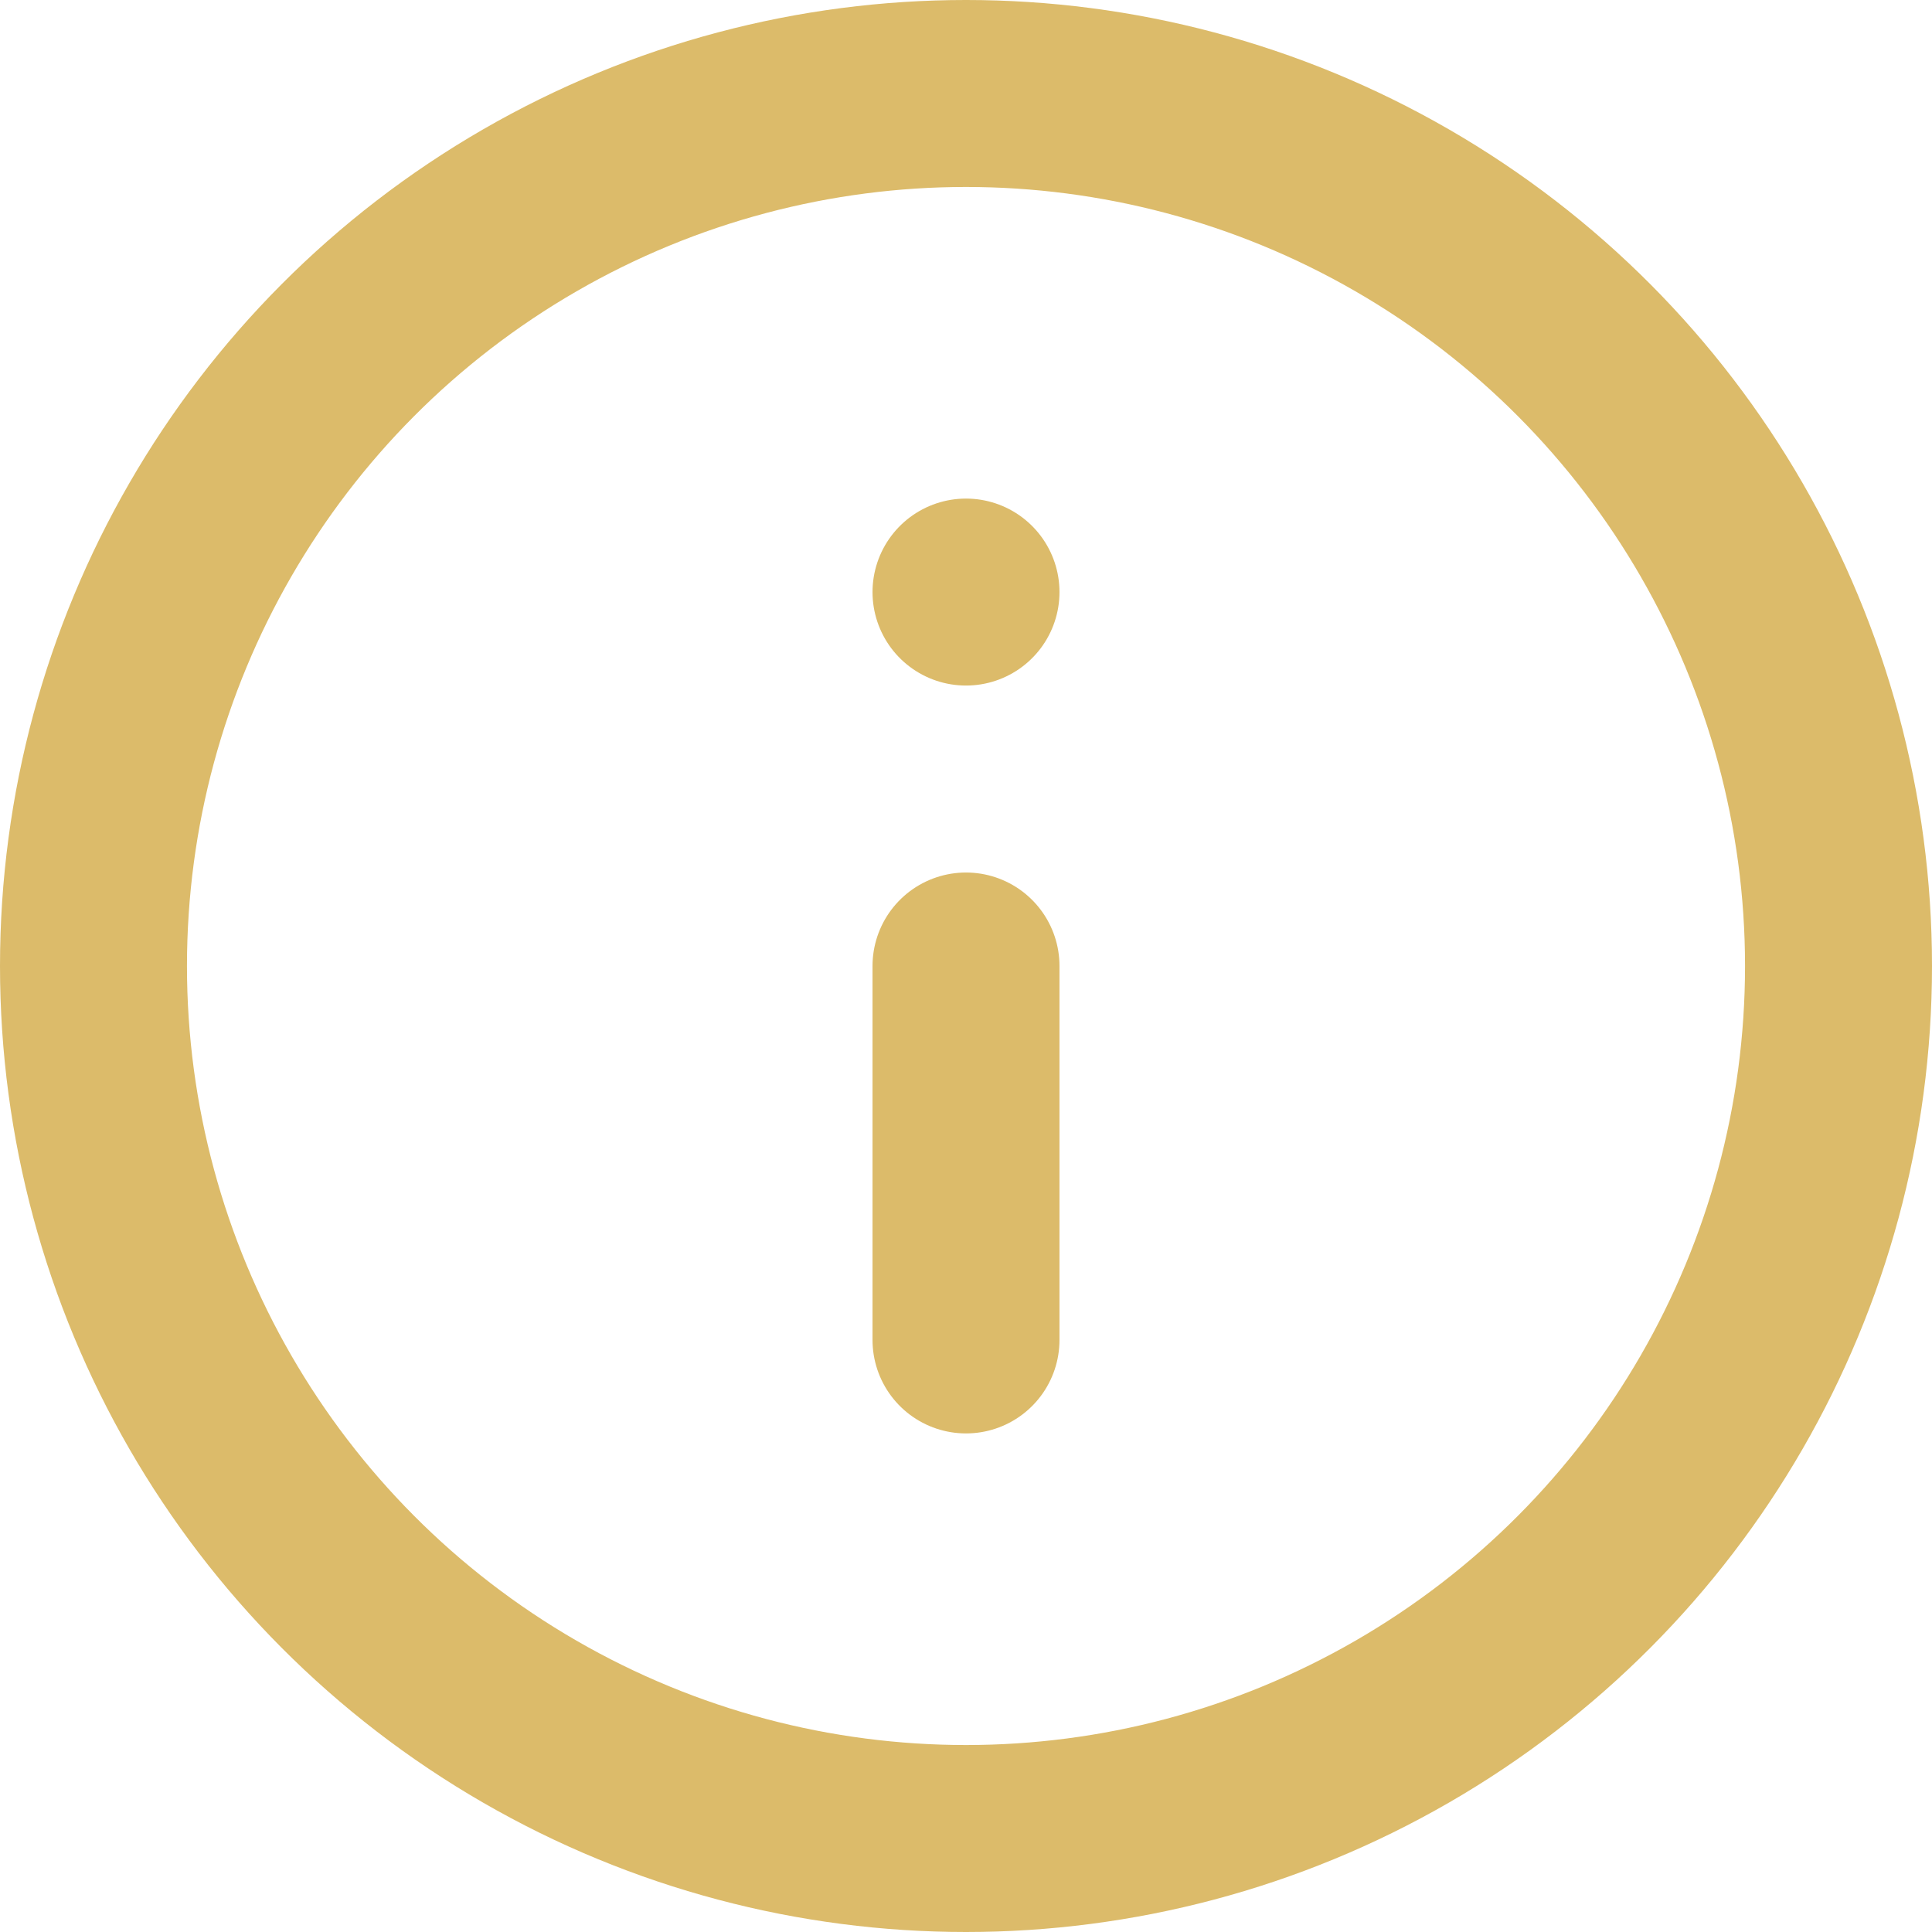 <svg xmlns="http://www.w3.org/2000/svg" width="15.5" height="15.5" viewBox="0 0 15.5 15.5">
  <g id="info" transform="translate(-0.769 -0.77)">
    <circle id="Ellipse_3" data-name="Ellipse 3" cx="7" cy="7" r="7" transform="translate(1.519 1.52)" fill="none" stroke="#dcbb6a" stroke-linecap="round" stroke-linejoin="round" stroke-width="1.5"/>
    <line id="Line_4" data-name="Line 4" y1="3" transform="translate(8.519 8.52)" fill="none" stroke="#dcbb6a" stroke-linecap="round" stroke-linejoin="round" stroke-width="1.5"/>
    <line id="Line_5" data-name="Line 5" transform="translate(8.519 5.52)" fill="none" stroke="#dcbb6a" stroke-linecap="round" stroke-linejoin="round" stroke-width="1.5"/>
  </g>
</svg>
